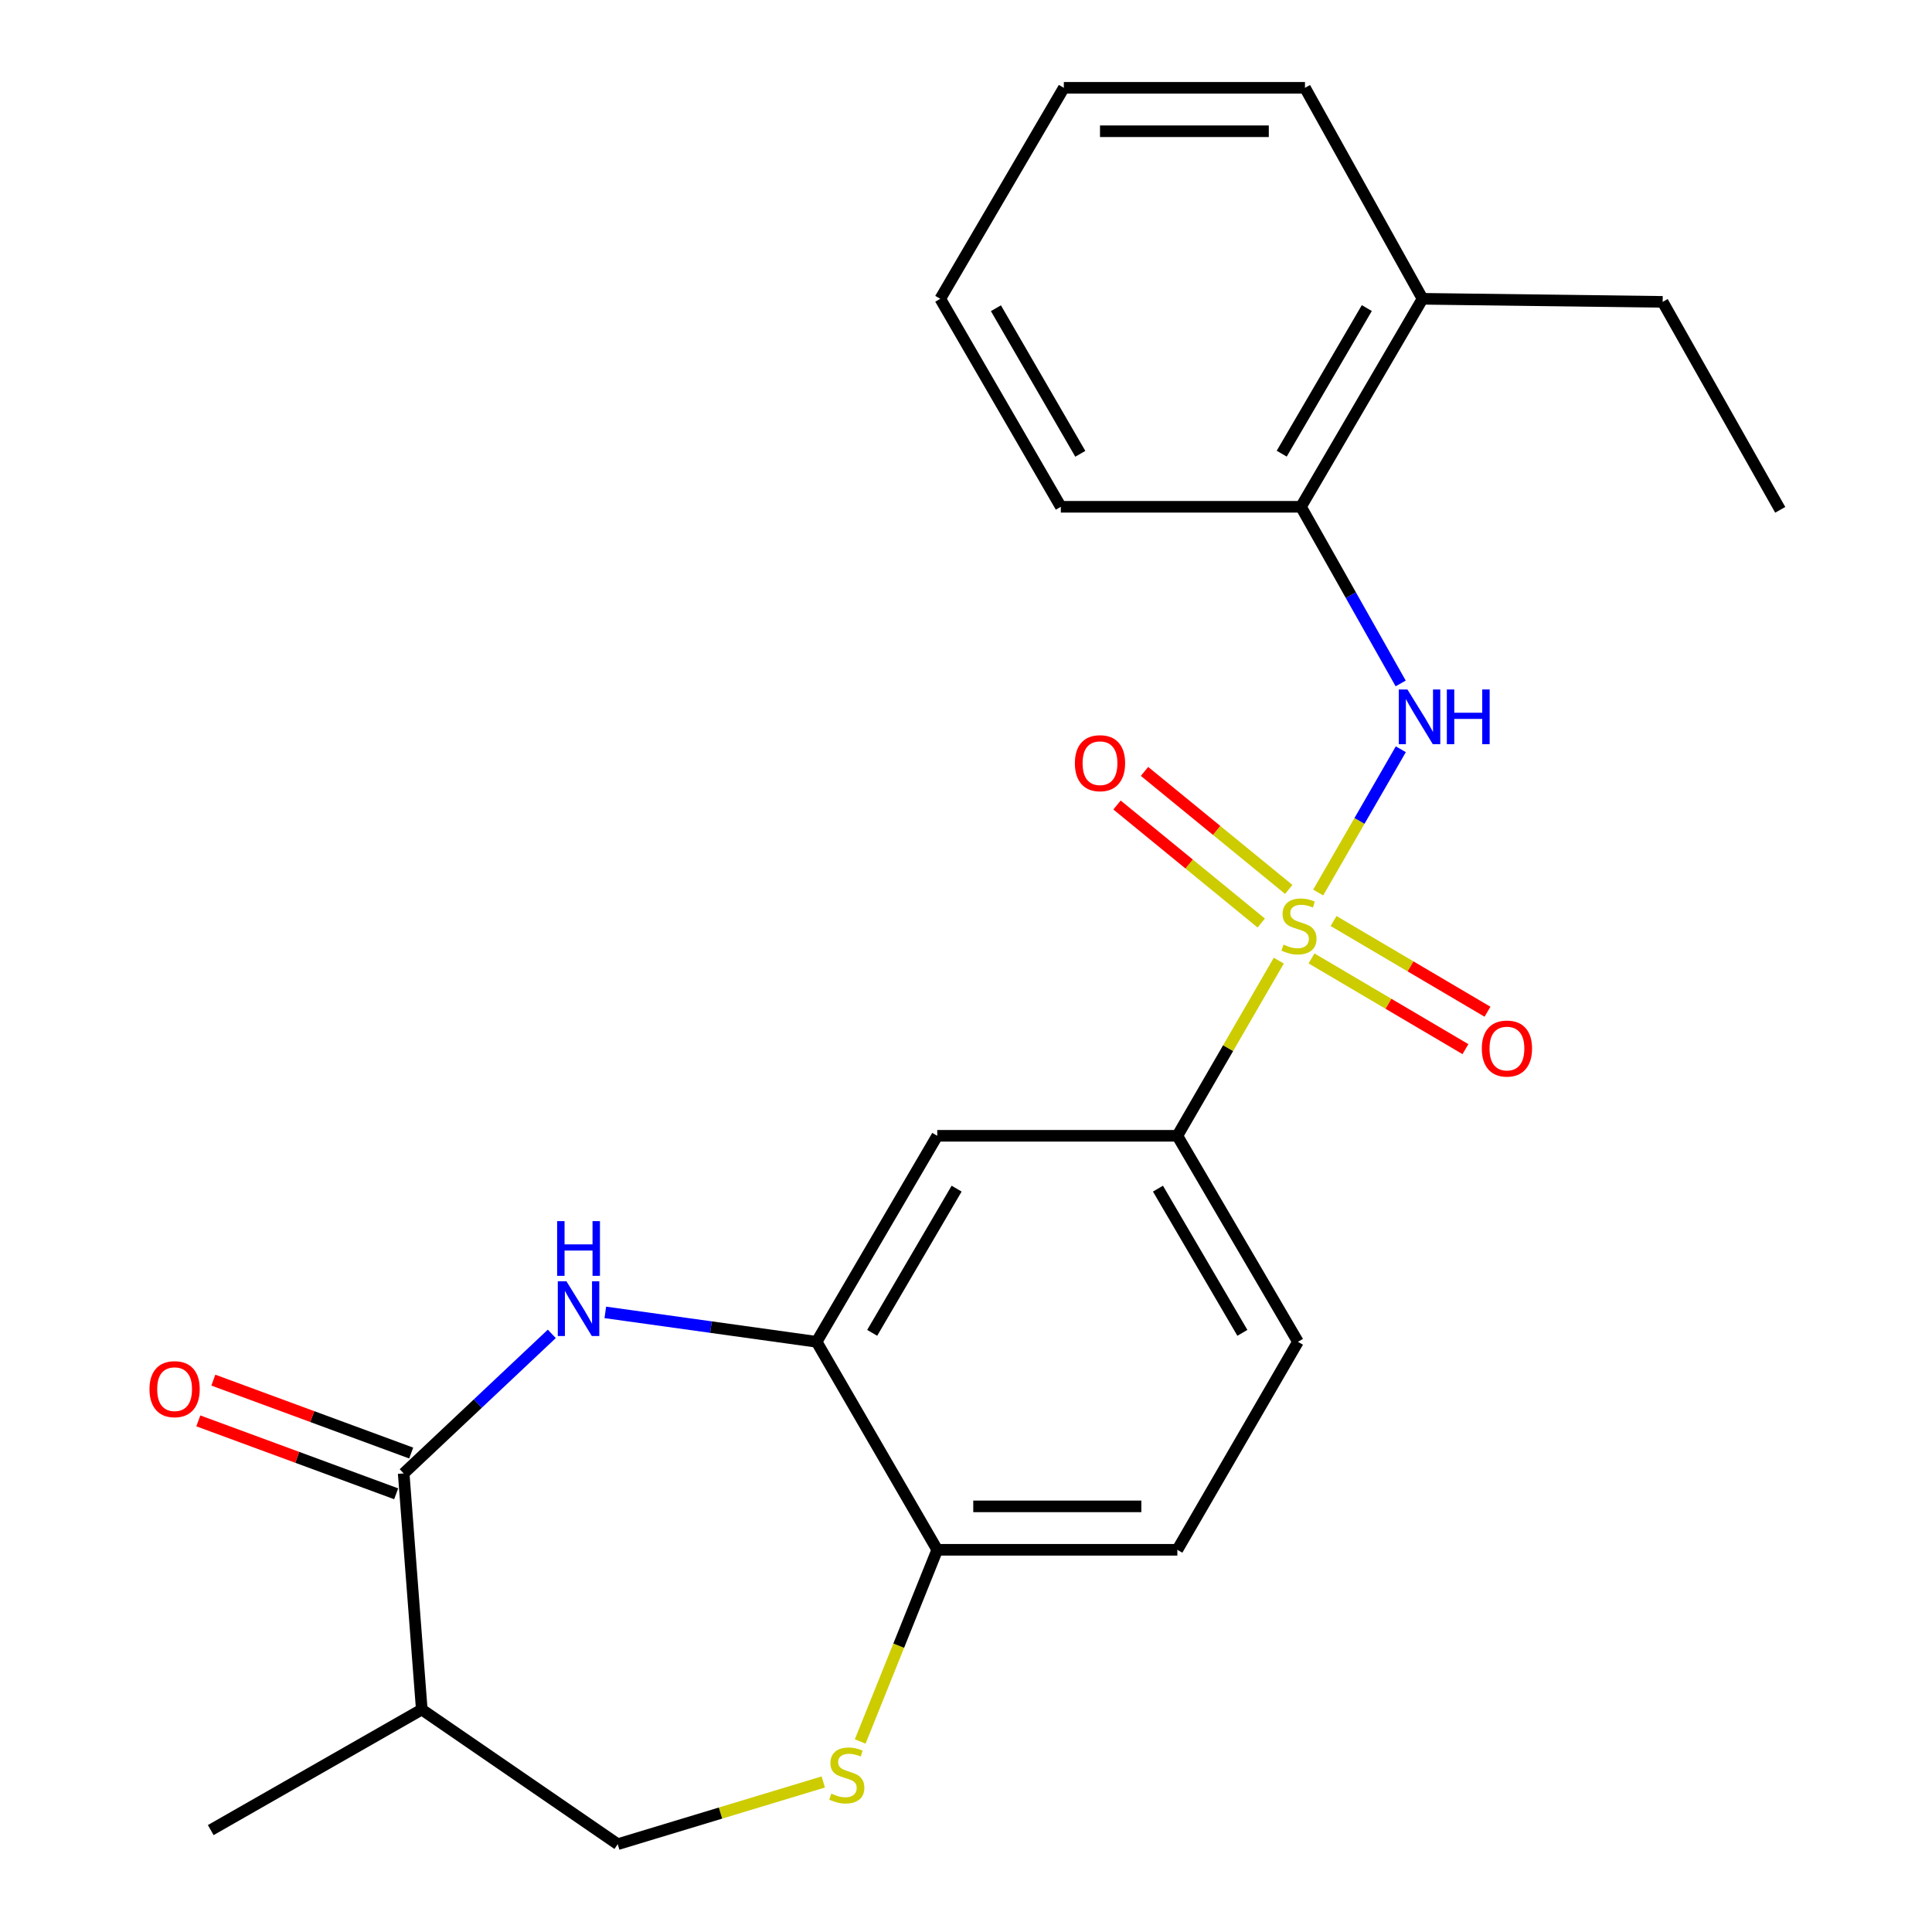 <?xml version='1.0' encoding='iso-8859-1'?>
<svg version='1.1' baseProfile='full'
              xmlns='http://www.w3.org/2000/svg'
                      xmlns:rdkit='http://www.rdkit.org/xml'
                      xmlns:xlink='http://www.w3.org/1999/xlink'
                  xml:space='preserve'
width='1000px' height='1000px' viewBox='0 0 1000 1000'>
<!-- END OF HEADER -->
<rect style='opacity:1.0;fill:#FFFFFF;stroke:none' width='1000' height='1000' x='0' y='0'> </rect>
<path class='bond-2' d='M 682.288,461.966 L 703.675,424.89' style='fill:none;fill-rule:evenodd;stroke:#CCCC00;stroke-width:6px;stroke-linecap:butt;stroke-linejoin:miter;stroke-opacity:1' />
<path class='bond-2' d='M 703.675,424.89 L 725.061,387.813' style='fill:none;fill-rule:evenodd;stroke:#0000FF;stroke-width:6px;stroke-linecap:butt;stroke-linejoin:miter;stroke-opacity:1' />
<path class='bond-4' d='M 661.905,497.228 L 635.649,542.558' style='fill:none;fill-rule:evenodd;stroke:#CCCC00;stroke-width:6px;stroke-linecap:butt;stroke-linejoin:miter;stroke-opacity:1' />
<path class='bond-4' d='M 635.649,542.558 L 609.393,587.887' style='fill:none;fill-rule:evenodd;stroke:#000000;stroke-width:6px;stroke-linecap:butt;stroke-linejoin:miter;stroke-opacity:1' />
<path class='bond-9' d='M 667.053,460.359 L 629.727,429.817' style='fill:none;fill-rule:evenodd;stroke:#CCCC00;stroke-width:6px;stroke-linecap:butt;stroke-linejoin:miter;stroke-opacity:1' />
<path class='bond-9' d='M 629.727,429.817 L 592.401,399.276' style='fill:none;fill-rule:evenodd;stroke:#FF0000;stroke-width:6px;stroke-linecap:butt;stroke-linejoin:miter;stroke-opacity:1' />
<path class='bond-9' d='M 652.819,477.755 L 615.493,447.213' style='fill:none;fill-rule:evenodd;stroke:#CCCC00;stroke-width:6px;stroke-linecap:butt;stroke-linejoin:miter;stroke-opacity:1' />
<path class='bond-9' d='M 615.493,447.213 L 578.167,416.672' style='fill:none;fill-rule:evenodd;stroke:#FF0000;stroke-width:6px;stroke-linecap:butt;stroke-linejoin:miter;stroke-opacity:1' />
<path class='bond-10' d='M 678.84,496.083 L 718.675,519.558' style='fill:none;fill-rule:evenodd;stroke:#CCCC00;stroke-width:6px;stroke-linecap:butt;stroke-linejoin:miter;stroke-opacity:1' />
<path class='bond-10' d='M 718.675,519.558 L 758.509,543.034' style='fill:none;fill-rule:evenodd;stroke:#FF0000;stroke-width:6px;stroke-linecap:butt;stroke-linejoin:miter;stroke-opacity:1' />
<path class='bond-10' d='M 690.252,476.718 L 730.087,500.193' style='fill:none;fill-rule:evenodd;stroke:#CCCC00;stroke-width:6px;stroke-linecap:butt;stroke-linejoin:miter;stroke-opacity:1' />
<path class='bond-10' d='M 730.087,500.193 L 769.922,523.669' style='fill:none;fill-rule:evenodd;stroke:#FF0000;stroke-width:6px;stroke-linecap:butt;stroke-linejoin:miter;stroke-opacity:1' />
<path class='bond-0' d='M 313.303,679.289 L 367.992,686.903' style='fill:none;fill-rule:evenodd;stroke:#0000FF;stroke-width:6px;stroke-linecap:butt;stroke-linejoin:miter;stroke-opacity:1' />
<path class='bond-0' d='M 367.992,686.903 L 422.68,694.518' style='fill:none;fill-rule:evenodd;stroke:#000000;stroke-width:6px;stroke-linecap:butt;stroke-linejoin:miter;stroke-opacity:1' />
<path class='bond-1' d='M 285.604,690.408 L 247.274,726.523' style='fill:none;fill-rule:evenodd;stroke:#0000FF;stroke-width:6px;stroke-linecap:butt;stroke-linejoin:miter;stroke-opacity:1' />
<path class='bond-1' d='M 247.274,726.523 L 208.944,762.637' style='fill:none;fill-rule:evenodd;stroke:#000000;stroke-width:6px;stroke-linecap:butt;stroke-linejoin:miter;stroke-opacity:1' />
<path class='bond-7' d='M 208.944,762.637 L 218.309,884.853' style='fill:none;fill-rule:evenodd;stroke:#000000;stroke-width:6px;stroke-linecap:butt;stroke-linejoin:miter;stroke-opacity:1' />
<path class='bond-13' d='M 212.83,752.092 L 161.625,733.222' style='fill:none;fill-rule:evenodd;stroke:#000000;stroke-width:6px;stroke-linecap:butt;stroke-linejoin:miter;stroke-opacity:1' />
<path class='bond-13' d='M 161.625,733.222 L 110.42,714.353' style='fill:none;fill-rule:evenodd;stroke:#FF0000;stroke-width:6px;stroke-linecap:butt;stroke-linejoin:miter;stroke-opacity:1' />
<path class='bond-13' d='M 205.057,773.183 L 153.853,754.313' style='fill:none;fill-rule:evenodd;stroke:#000000;stroke-width:6px;stroke-linecap:butt;stroke-linejoin:miter;stroke-opacity:1' />
<path class='bond-13' d='M 153.853,754.313 L 102.648,735.444' style='fill:none;fill-rule:evenodd;stroke:#FF0000;stroke-width:6px;stroke-linecap:butt;stroke-linejoin:miter;stroke-opacity:1' />
<path class='bond-11' d='M 724.989,353.748 L 699.184,308.03' style='fill:none;fill-rule:evenodd;stroke:#0000FF;stroke-width:6px;stroke-linecap:butt;stroke-linejoin:miter;stroke-opacity:1' />
<path class='bond-11' d='M 699.184,308.03 L 673.379,262.313' style='fill:none;fill-rule:evenodd;stroke:#000000;stroke-width:6px;stroke-linecap:butt;stroke-linejoin:miter;stroke-opacity:1' />
<path class='bond-3' d='M 422.68,694.518 L 485.117,587.887' style='fill:none;fill-rule:evenodd;stroke:#000000;stroke-width:6px;stroke-linecap:butt;stroke-linejoin:miter;stroke-opacity:1' />
<path class='bond-3' d='M 451.442,689.881 L 495.149,615.24' style='fill:none;fill-rule:evenodd;stroke:#000000;stroke-width:6px;stroke-linecap:butt;stroke-linejoin:miter;stroke-opacity:1' />
<path class='bond-24' d='M 422.68,694.518 L 485.117,802.173' style='fill:none;fill-rule:evenodd;stroke:#000000;stroke-width:6px;stroke-linecap:butt;stroke-linejoin:miter;stroke-opacity:1' />
<path class='bond-6' d='M 609.393,587.887 L 485.117,587.887' style='fill:none;fill-rule:evenodd;stroke:#000000;stroke-width:6px;stroke-linecap:butt;stroke-linejoin:miter;stroke-opacity:1' />
<path class='bond-14' d='M 609.393,587.887 L 671.818,694.518' style='fill:none;fill-rule:evenodd;stroke:#000000;stroke-width:6px;stroke-linecap:butt;stroke-linejoin:miter;stroke-opacity:1' />
<path class='bond-14' d='M 599.359,615.238 L 643.057,689.879' style='fill:none;fill-rule:evenodd;stroke:#000000;stroke-width:6px;stroke-linecap:butt;stroke-linejoin:miter;stroke-opacity:1' />
<path class='bond-5' d='M 445.238,901.398 L 465.178,851.785' style='fill:none;fill-rule:evenodd;stroke:#CCCC00;stroke-width:6px;stroke-linecap:butt;stroke-linejoin:miter;stroke-opacity:1' />
<path class='bond-5' d='M 465.178,851.785 L 485.117,802.173' style='fill:none;fill-rule:evenodd;stroke:#000000;stroke-width:6px;stroke-linecap:butt;stroke-linejoin:miter;stroke-opacity:1' />
<path class='bond-12' d='M 426.125,922.342 L 372.929,938.444' style='fill:none;fill-rule:evenodd;stroke:#CCCC00;stroke-width:6px;stroke-linecap:butt;stroke-linejoin:miter;stroke-opacity:1' />
<path class='bond-12' d='M 372.929,938.444 L 319.733,954.545' style='fill:none;fill-rule:evenodd;stroke:#000000;stroke-width:6px;stroke-linecap:butt;stroke-linejoin:miter;stroke-opacity:1' />
<path class='bond-17' d='M 218.309,884.853 L 109.081,947.253' style='fill:none;fill-rule:evenodd;stroke:#000000;stroke-width:6px;stroke-linecap:butt;stroke-linejoin:miter;stroke-opacity:1' />
<path class='bond-26' d='M 218.309,884.853 L 319.733,954.545' style='fill:none;fill-rule:evenodd;stroke:#000000;stroke-width:6px;stroke-linecap:butt;stroke-linejoin:miter;stroke-opacity:1' />
<path class='bond-8' d='M 485.117,802.173 L 609.393,802.173' style='fill:none;fill-rule:evenodd;stroke:#000000;stroke-width:6px;stroke-linecap:butt;stroke-linejoin:miter;stroke-opacity:1' />
<path class='bond-8' d='M 503.759,779.695 L 590.752,779.695' style='fill:none;fill-rule:evenodd;stroke:#000000;stroke-width:6px;stroke-linecap:butt;stroke-linejoin:miter;stroke-opacity:1' />
<path class='bond-16' d='M 673.379,262.313 L 736.304,154.658' style='fill:none;fill-rule:evenodd;stroke:#000000;stroke-width:6px;stroke-linecap:butt;stroke-linejoin:miter;stroke-opacity:1' />
<path class='bond-16' d='M 663.412,234.822 L 707.459,159.463' style='fill:none;fill-rule:evenodd;stroke:#000000;stroke-width:6px;stroke-linecap:butt;stroke-linejoin:miter;stroke-opacity:1' />
<path class='bond-18' d='M 673.379,262.313 L 549.078,262.313' style='fill:none;fill-rule:evenodd;stroke:#000000;stroke-width:6px;stroke-linecap:butt;stroke-linejoin:miter;stroke-opacity:1' />
<path class='bond-15' d='M 671.818,694.518 L 609.393,802.173' style='fill:none;fill-rule:evenodd;stroke:#000000;stroke-width:6px;stroke-linecap:butt;stroke-linejoin:miter;stroke-opacity:1' />
<path class='bond-19' d='M 736.304,154.658 L 860.592,156.244' style='fill:none;fill-rule:evenodd;stroke:#000000;stroke-width:6px;stroke-linecap:butt;stroke-linejoin:miter;stroke-opacity:1' />
<path class='bond-20' d='M 736.304,154.658 L 675.452,45.455' style='fill:none;fill-rule:evenodd;stroke:#000000;stroke-width:6px;stroke-linecap:butt;stroke-linejoin:miter;stroke-opacity:1' />
<path class='bond-22' d='M 549.078,262.313 L 486.678,154.658' style='fill:none;fill-rule:evenodd;stroke:#000000;stroke-width:6px;stroke-linecap:butt;stroke-linejoin:miter;stroke-opacity:1' />
<path class='bond-22' d='M 559.165,234.892 L 515.485,159.534' style='fill:none;fill-rule:evenodd;stroke:#000000;stroke-width:6px;stroke-linecap:butt;stroke-linejoin:miter;stroke-opacity:1' />
<path class='bond-21' d='M 860.592,156.244 L 921.444,263.886' style='fill:none;fill-rule:evenodd;stroke:#000000;stroke-width:6px;stroke-linecap:butt;stroke-linejoin:miter;stroke-opacity:1' />
<path class='bond-25' d='M 675.452,45.455 L 550.639,45.455' style='fill:none;fill-rule:evenodd;stroke:#000000;stroke-width:6px;stroke-linecap:butt;stroke-linejoin:miter;stroke-opacity:1' />
<path class='bond-25' d='M 656.73,67.932 L 569.361,67.932' style='fill:none;fill-rule:evenodd;stroke:#000000;stroke-width:6px;stroke-linecap:butt;stroke-linejoin:miter;stroke-opacity:1' />
<path class='bond-23' d='M 486.678,154.658 L 550.639,45.455' style='fill:none;fill-rule:evenodd;stroke:#000000;stroke-width:6px;stroke-linecap:butt;stroke-linejoin:miter;stroke-opacity:1' />
<path  class='atom-0' d='M 664.343 488.928
Q 664.663 489.048, 665.983 489.608
Q 667.303 490.168, 668.743 490.528
Q 670.223 490.848, 671.663 490.848
Q 674.343 490.848, 675.903 489.568
Q 677.463 488.248, 677.463 485.968
Q 677.463 484.408, 676.663 483.448
Q 675.903 482.488, 674.703 481.968
Q 673.503 481.448, 671.503 480.848
Q 668.983 480.088, 667.463 479.368
Q 665.983 478.648, 664.903 477.128
Q 663.863 475.608, 663.863 473.048
Q 663.863 469.488, 666.263 467.288
Q 668.703 465.088, 673.503 465.088
Q 676.783 465.088, 680.503 466.648
L 679.583 469.728
Q 676.183 468.328, 673.623 468.328
Q 670.863 468.328, 669.343 469.488
Q 667.823 470.608, 667.863 472.568
Q 667.863 474.088, 668.623 475.008
Q 669.423 475.928, 670.543 476.448
Q 671.703 476.968, 673.623 477.568
Q 676.183 478.368, 677.703 479.168
Q 679.223 479.968, 680.303 481.608
Q 681.423 483.208, 681.423 485.968
Q 681.423 489.888, 678.783 492.008
Q 676.183 494.088, 671.823 494.088
Q 669.303 494.088, 667.383 493.528
Q 665.503 493.008, 663.263 492.088
L 664.343 488.928
' fill='#CCCC00'/>
<path  class='atom-1' d='M 293.193 663.2
L 302.473 678.2
Q 303.393 679.68, 304.873 682.36
Q 306.353 685.04, 306.433 685.2
L 306.433 663.2
L 310.193 663.2
L 310.193 691.52
L 306.313 691.52
L 296.353 675.12
Q 295.193 673.2, 293.953 671
Q 292.753 668.8, 292.393 668.12
L 292.393 691.52
L 288.713 691.52
L 288.713 663.2
L 293.193 663.2
' fill='#0000FF'/>
<path  class='atom-1' d='M 288.373 632.048
L 292.213 632.048
L 292.213 644.088
L 306.693 644.088
L 306.693 632.048
L 310.533 632.048
L 310.533 660.368
L 306.693 660.368
L 306.693 647.288
L 292.213 647.288
L 292.213 660.368
L 288.373 660.368
L 288.373 632.048
' fill='#0000FF'/>
<path  class='atom-3' d='M 728.483 356.869
L 737.763 371.869
Q 738.683 373.349, 740.163 376.029
Q 741.643 378.709, 741.723 378.869
L 741.723 356.869
L 745.483 356.869
L 745.483 385.189
L 741.603 385.189
L 731.643 368.789
Q 730.483 366.869, 729.243 364.669
Q 728.043 362.469, 727.683 361.789
L 727.683 385.189
L 724.003 385.189
L 724.003 356.869
L 728.483 356.869
' fill='#0000FF'/>
<path  class='atom-3' d='M 748.883 356.869
L 752.723 356.869
L 752.723 368.909
L 767.203 368.909
L 767.203 356.869
L 771.043 356.869
L 771.043 385.189
L 767.203 385.189
L 767.203 372.109
L 752.723 372.109
L 752.723 385.189
L 748.883 385.189
L 748.883 356.869
' fill='#0000FF'/>
<path  class='atom-6' d='M 430.302 928.376
Q 430.622 928.496, 431.942 929.056
Q 433.262 929.616, 434.702 929.976
Q 436.182 930.296, 437.622 930.296
Q 440.302 930.296, 441.862 929.016
Q 443.422 927.696, 443.422 925.416
Q 443.422 923.856, 442.622 922.896
Q 441.862 921.936, 440.662 921.416
Q 439.462 920.896, 437.462 920.296
Q 434.942 919.536, 433.422 918.816
Q 431.942 918.096, 430.862 916.576
Q 429.822 915.056, 429.822 912.496
Q 429.822 908.936, 432.222 906.736
Q 434.662 904.536, 439.462 904.536
Q 442.742 904.536, 446.462 906.096
L 445.542 909.176
Q 442.142 907.776, 439.582 907.776
Q 436.822 907.776, 435.302 908.936
Q 433.782 910.056, 433.822 912.016
Q 433.822 913.536, 434.582 914.456
Q 435.382 915.376, 436.502 915.896
Q 437.662 916.416, 439.582 917.016
Q 442.142 917.816, 443.662 918.616
Q 445.182 919.416, 446.262 921.056
Q 447.382 922.656, 447.382 925.416
Q 447.382 929.336, 444.742 931.456
Q 442.142 933.536, 437.782 933.536
Q 435.262 933.536, 433.342 932.976
Q 431.462 932.456, 429.222 931.536
L 430.302 928.376
' fill='#CCCC00'/>
<path  class='atom-10' d='M 556.358 395.023
Q 556.358 388.223, 559.718 384.423
Q 563.078 380.623, 569.358 380.623
Q 575.638 380.623, 578.998 384.423
Q 582.358 388.223, 582.358 395.023
Q 582.358 401.903, 578.958 405.823
Q 575.558 409.703, 569.358 409.703
Q 563.118 409.703, 559.718 405.823
Q 556.358 401.943, 556.358 395.023
M 569.358 406.503
Q 573.678 406.503, 575.998 403.623
Q 578.358 400.703, 578.358 395.023
Q 578.358 389.463, 575.998 386.663
Q 573.678 383.823, 569.358 383.823
Q 565.038 383.823, 562.678 386.623
Q 560.358 389.423, 560.358 395.023
Q 560.358 400.743, 562.678 403.623
Q 565.038 406.503, 569.358 406.503
' fill='#FF0000'/>
<path  class='atom-11' d='M 766.985 542.725
Q 766.985 535.925, 770.345 532.125
Q 773.705 528.325, 779.985 528.325
Q 786.265 528.325, 789.625 532.125
Q 792.985 535.925, 792.985 542.725
Q 792.985 549.605, 789.585 553.525
Q 786.185 557.405, 779.985 557.405
Q 773.745 557.405, 770.345 553.525
Q 766.985 549.645, 766.985 542.725
M 779.985 554.205
Q 784.305 554.205, 786.625 551.325
Q 788.985 548.405, 788.985 542.725
Q 788.985 537.165, 786.625 534.365
Q 784.305 531.525, 779.985 531.525
Q 775.665 531.525, 773.305 534.325
Q 770.985 537.125, 770.985 542.725
Q 770.985 548.445, 773.305 551.325
Q 775.665 554.205, 779.985 554.205
' fill='#FF0000'/>
<path  class='atom-14' d='M 77.375 719.024
Q 77.375 712.224, 80.735 708.424
Q 84.095 704.624, 90.375 704.624
Q 96.655 704.624, 100.015 708.424
Q 103.375 712.224, 103.375 719.024
Q 103.375 725.904, 99.975 729.824
Q 96.575 733.704, 90.375 733.704
Q 84.135 733.704, 80.735 729.824
Q 77.375 725.944, 77.375 719.024
M 90.375 730.504
Q 94.695 730.504, 97.015 727.624
Q 99.375 724.704, 99.375 719.024
Q 99.375 713.464, 97.015 710.664
Q 94.695 707.824, 90.375 707.824
Q 86.055 707.824, 83.695 710.624
Q 81.375 713.424, 81.375 719.024
Q 81.375 724.744, 83.695 727.624
Q 86.055 730.504, 90.375 730.504
' fill='#FF0000'/>
</svg>
